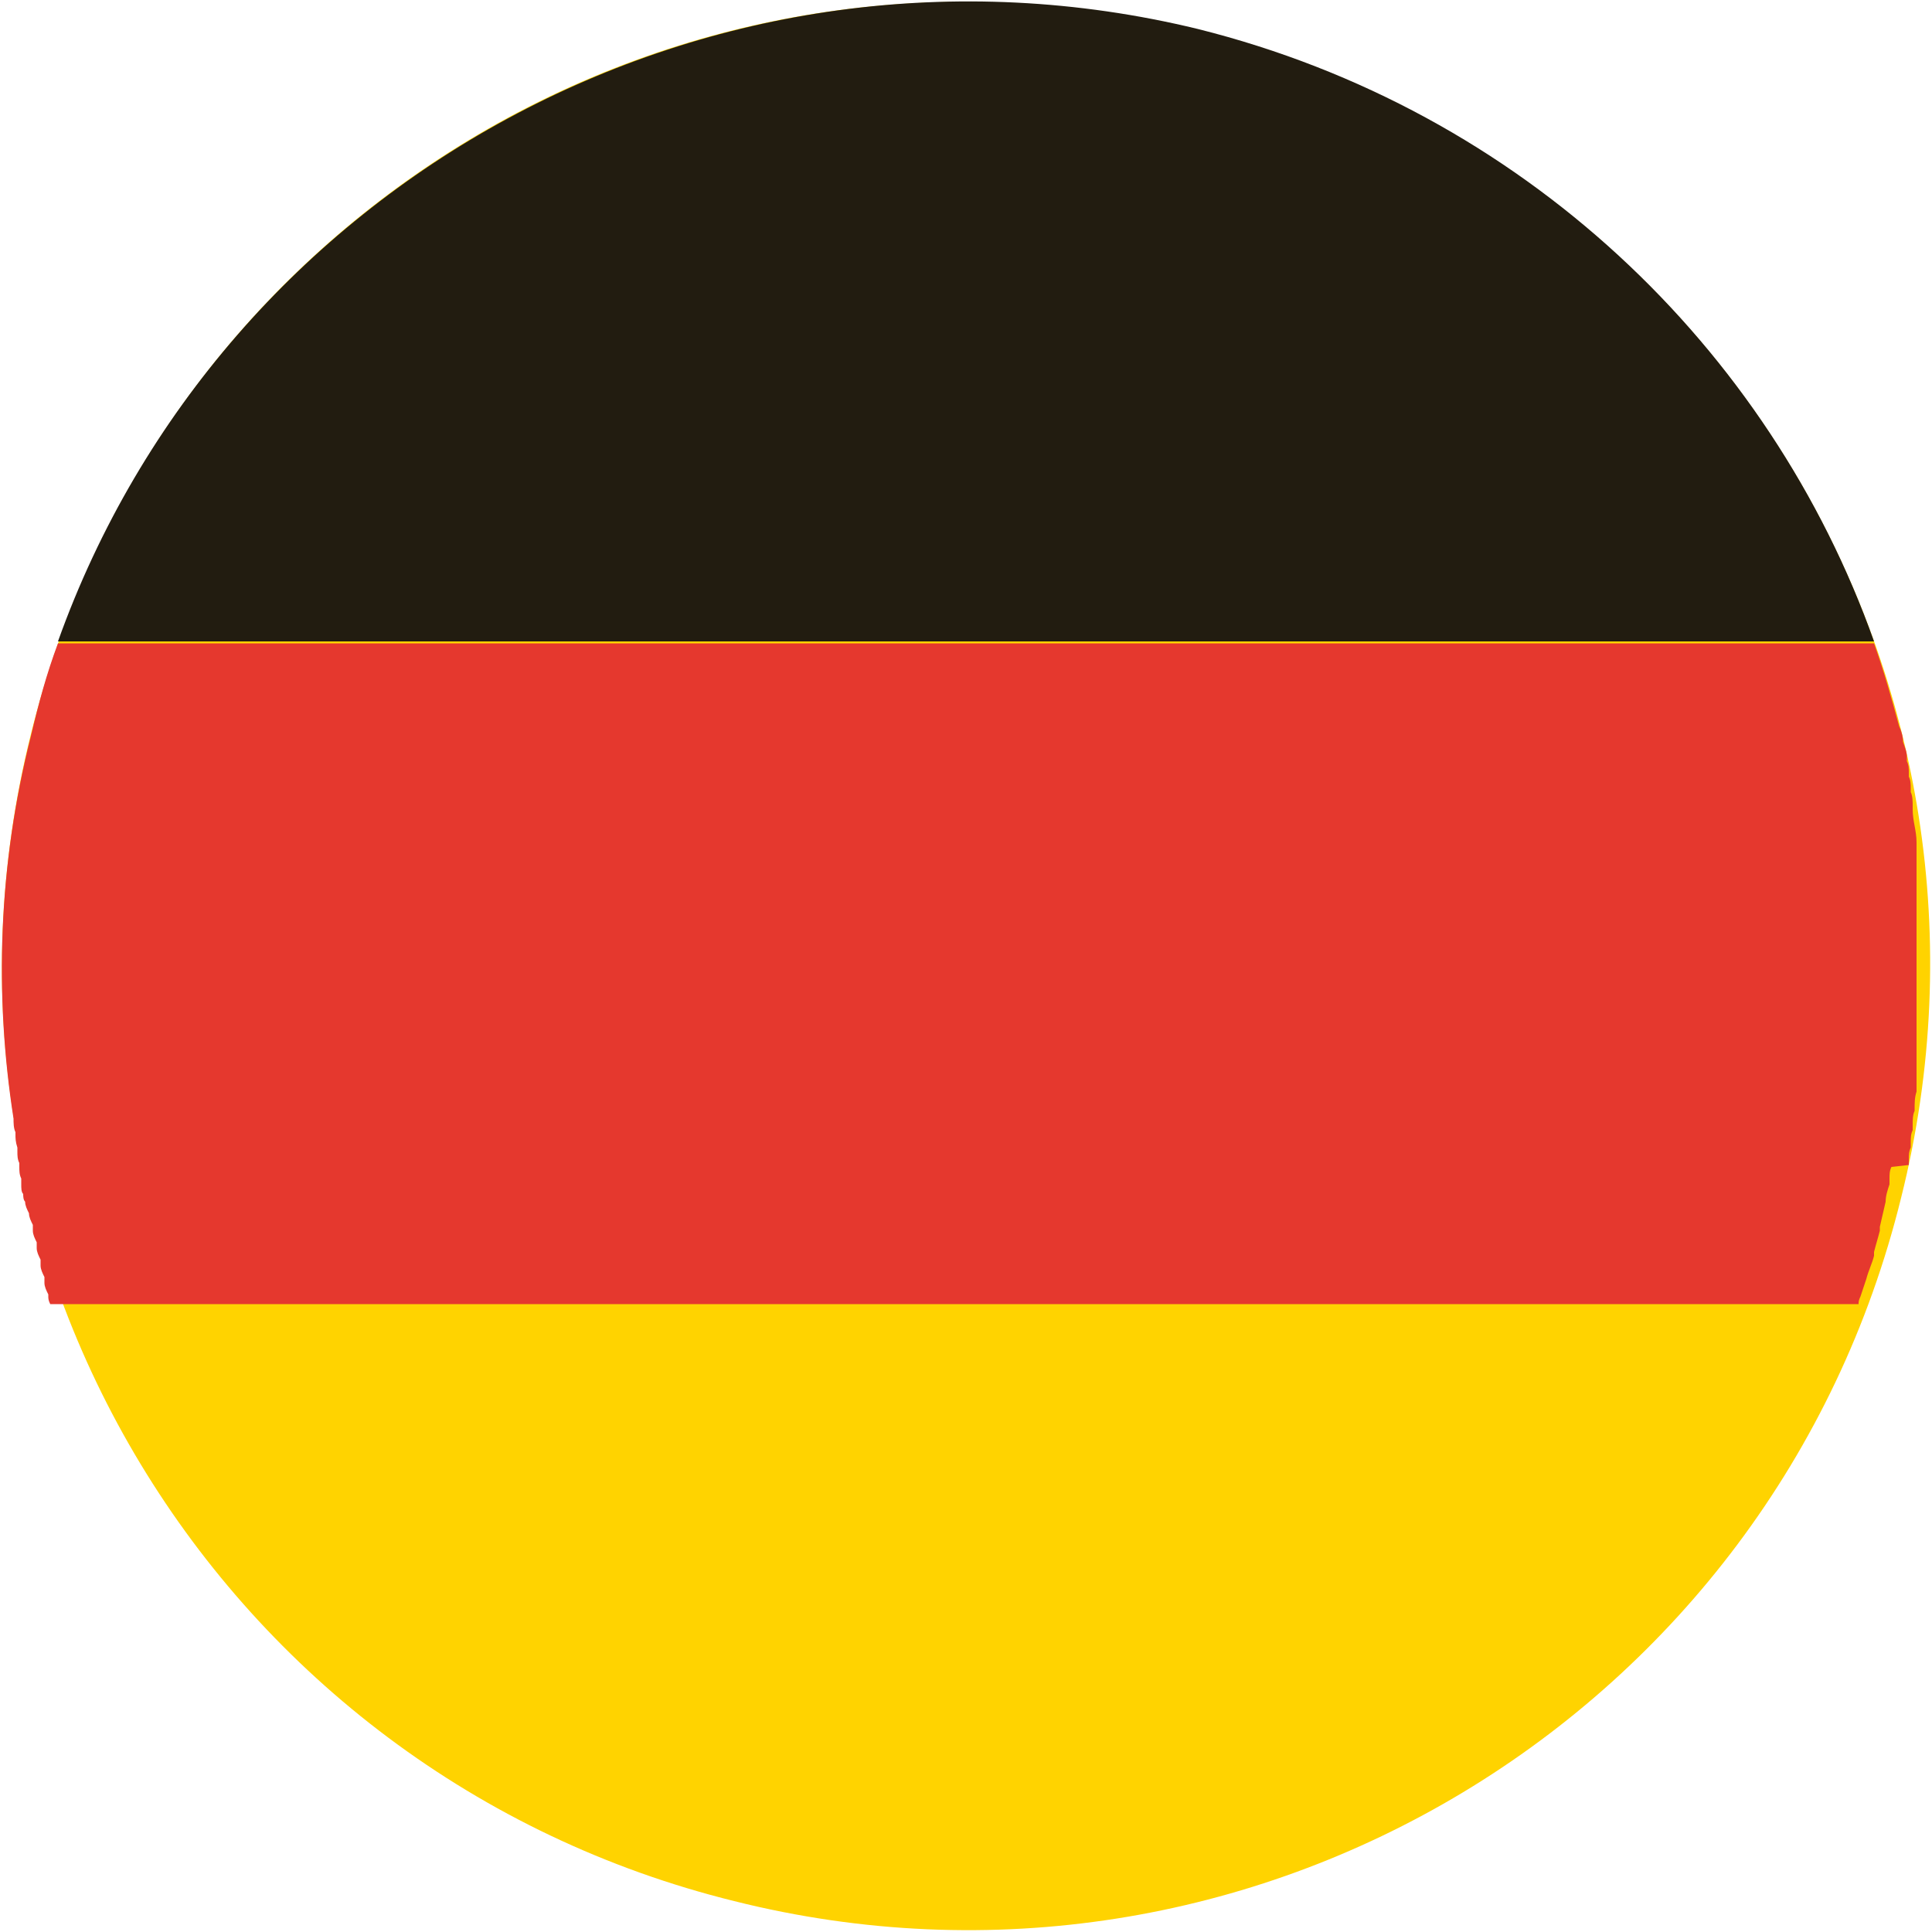 <?xml version="1.0" encoding="UTF-8"?>
<svg id="Ebene_1" xmlns="http://www.w3.org/2000/svg" version="1.1" viewBox="0 0 100 100">
  <!-- Generator: Adobe Illustrator 29.2.1, SVG Export Plug-In . SVG Version: 2.1.0 Build 116)  -->
  <defs>
    <style>
      .st0 {
        fill: #221c10;
      }

      .st1 {
        fill: #e5382e;
      }

      .st2 {
        fill: #ffd300;
      }
    </style>
  </defs>
  <path class="st2" d="M1.6,38C8.2,11.3,35.2-5.1,62,1.6c26.8,6.6,43.1,33.7,36.4,60.4-6.6,26.8-33.7,43.1-60.4,36.4C11.3,91.8-5.1,64.8,1.6,38"/>
  <path class="st0" d="M3,33.2h94c-5.4-15.2-18.2-27.5-35-31.7C36.9-4.6,11.5,9.4,3,33.2"/>
  <path class="st1" d="M98.8,60.3c0-.1,0-.2,0-.3,0-.2,0-.4.1-.6,0-.1,0-.2,0-.3,0-.2,0-.4.1-.6,0,0,0-.2,0-.3,0-.2,0-.5.1-.7,0,0,0,0,0-.1,0-.3,0-.6.1-.9,0,0,0-.2,0-.2,0-.2,0-.4,0-.6,0-.1,0-.2,0-.3,0-.2,0-.4,0-.6,0-.1,0-.2,0-.3,0-.2,0-.4,0-.6,0,0,0-.2,0-.3,0-.2,0-.4,0-.7,0,0,0-.1,0-.2,0-.3,0-.6,0-.9,0,0,0,0,0-.1,0-.2,0-.5,0-.7,0,0,0-.2,0-.3,0-.2,0-.4,0-.6,0,0,0-.2,0-.3,0-.2,0-.4,0-.6,0,0,0-.2,0-.3,0-.2,0-.4,0-.6,0,0,0-.1,0-.2,0-.6,0-1.1,0-1.7,0,0,0-.1,0-.2,0-.2,0-.4,0-.6,0,0,0-.2,0-.3,0-.2,0-.4,0-.6,0,0,0-.2,0-.3,0-.2,0-.4,0-.6,0,0,0-.1,0-.2,0-.6-.2-1.1-.2-1.7,0,0,0-.1,0-.2,0-.2,0-.5-.1-.7,0,0,0-.2,0-.2,0-.2,0-.4-.1-.6,0,0,0-.2,0-.2,0-.2,0-.4-.1-.6,0,0,0-.1,0-.2,0-.3-.1-.5-.2-.8h0c0-.3-.1-.6-.2-.8h0c-.4-1.5-.8-2.9-1.3-4.3H3c-.6,1.6-1,3.1-1.4,4.8-1.7,6.7-1.9,13.4-.9,19.8,0,0,0,0,0,0,0,.2,0,.5.1.7,0,0,0,0,0,.1,0,.2,0,.4.1.7,0,0,0,.1,0,.2,0,.2,0,.4.1.6,0,0,0,.2,0,.2,0,.2,0,.4.1.6,0,0,0,.2,0,.3,0,.2,0,.4.1.5,0,.1,0,.3.1.4,0,.2.1.4.2.6,0,.2.1.4.2.6,0,0,0,.2,0,.3,0,.2.1.4.2.6,0,0,0,.2,0,.3,0,.2.1.4.2.6,0,0,0,.2,0,.3,0,.2.1.4.2.6,0,0,0,.2,0,.3,0,.2.1.4.2.6,0,0,0,0,0,.1h0c0,.1,0,.2.1.4h93.6c0-.1,0-.2.1-.4h0c.1-.3.2-.6.3-.9,0,0,0,0,0,0,.1-.4.3-.8.4-1.2,0,0,0-.1,0-.2.1-.4.2-.7.3-1.1,0,0,0-.2,0-.2.1-.4.2-.9.3-1.3,0-.3.1-.6.2-.9,0,0,0-.2,0-.3,0-.2,0-.4.1-.6"/>
</svg>